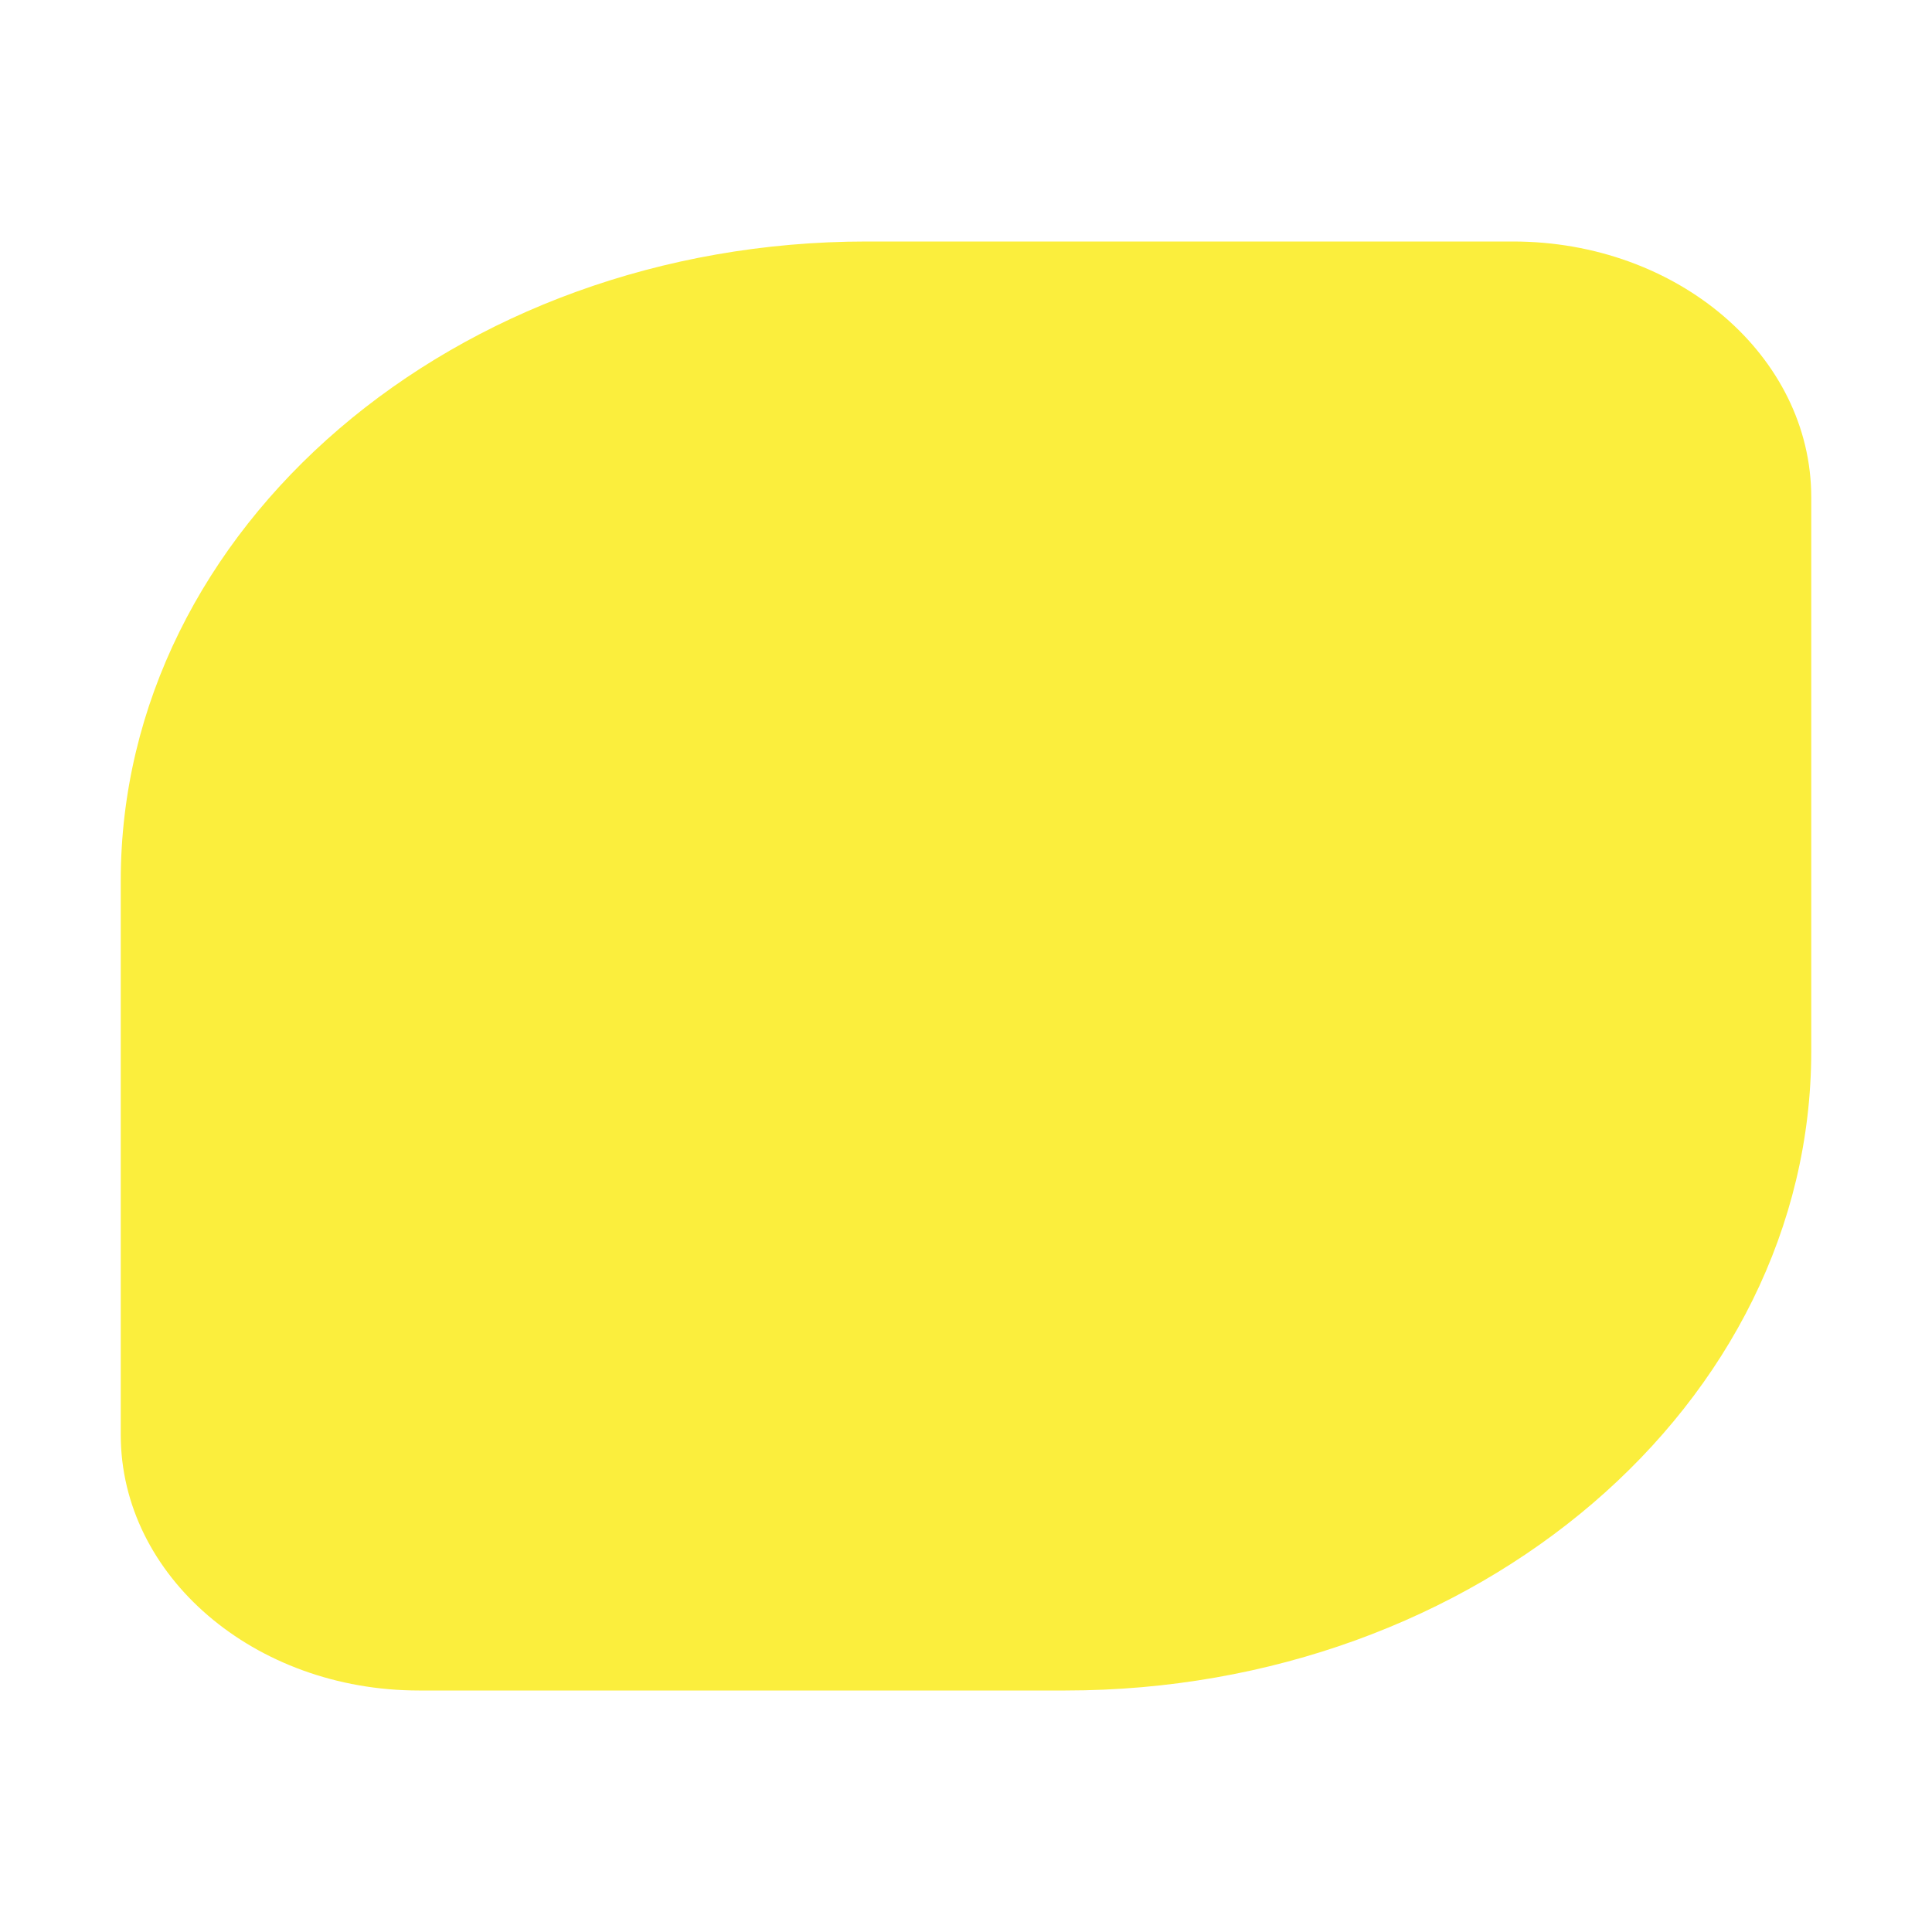 <?xml version="1.0" encoding="UTF-8"?> <svg xmlns="http://www.w3.org/2000/svg" width="16" height="16" viewBox="0 0 16 16" fill="none"><path d="M15 8.706C15 11.63 12.234 14 8.823 14H3.47C2.106 14 1 13.052 1 11.882V7.293C1 4.37 3.766 2 7.177 2H12.53C13.894 2 15 2.948 15 4.118V8.707V8.706Z" fill="#FBEE3D"></path></svg> 